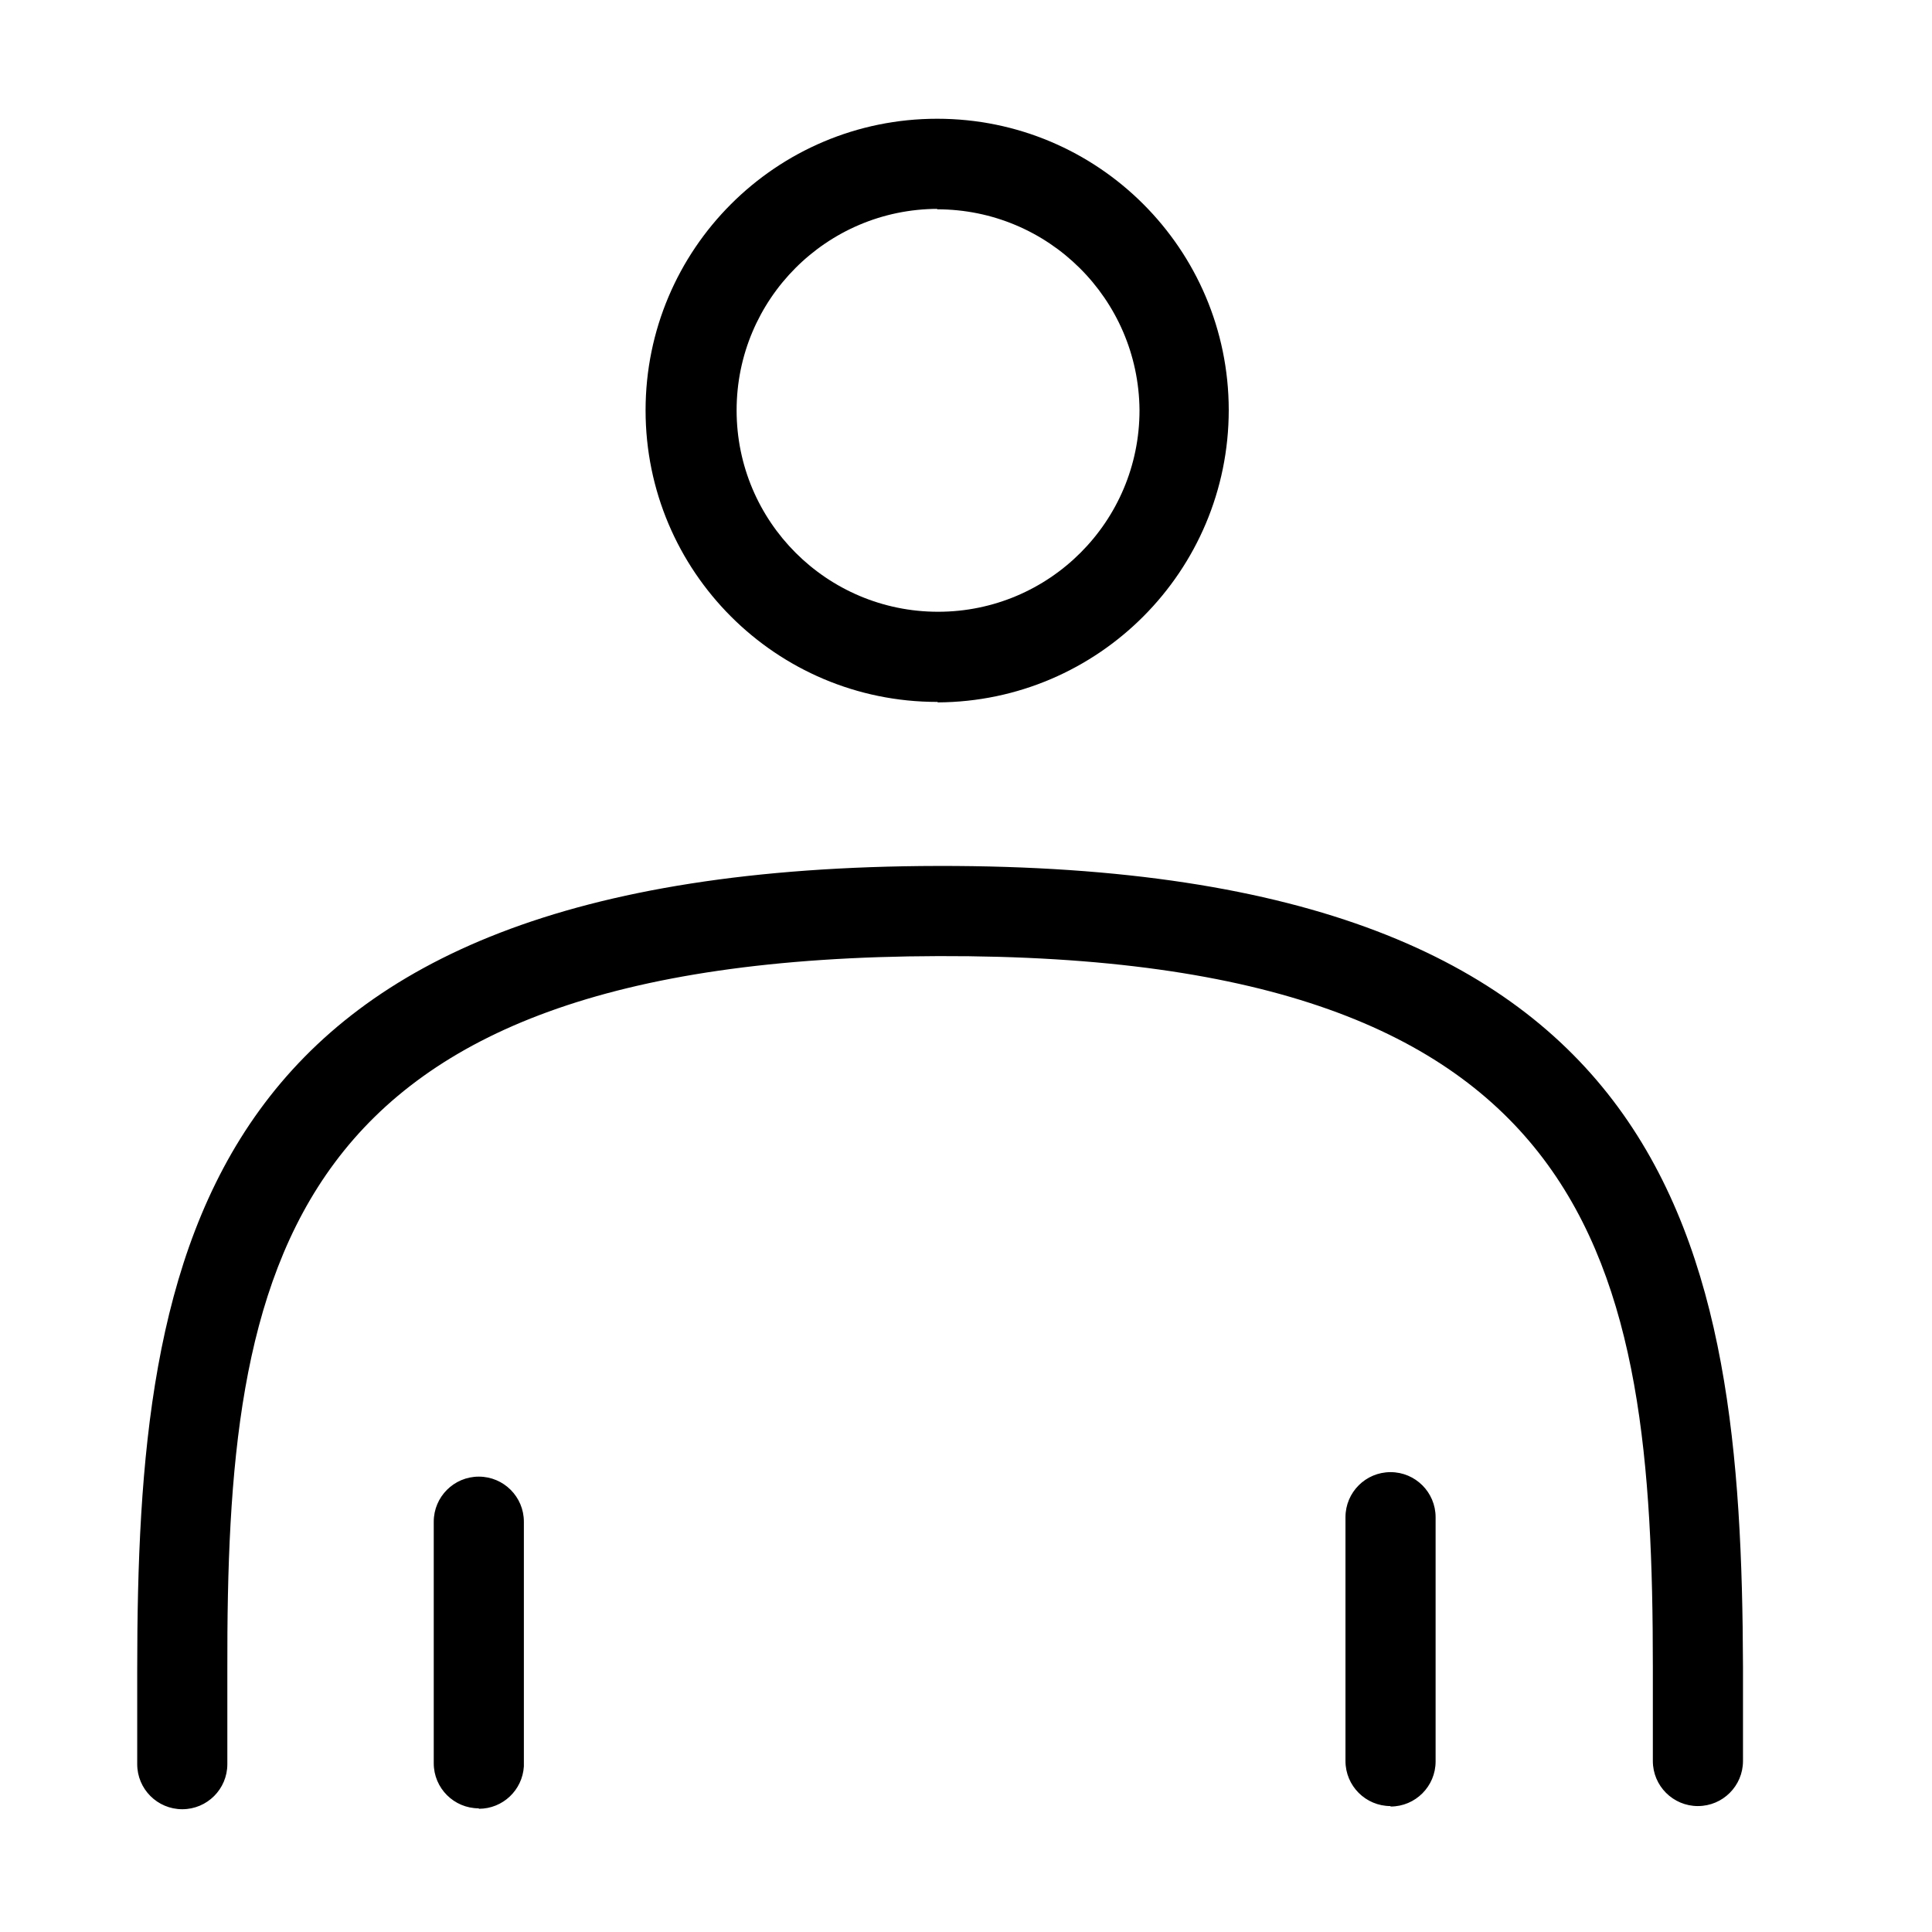 <!-- Generated by IcoMoon.io -->
<svg version="1.1" xmlns="http://www.w3.org/2000/svg" width="1024" height="1024" viewBox="0 0 1024 1024">
<title></title>
<g id="icomoon-ignore">
</g>
<path fill="#000" d="M899.926 957.256c-13.188 0-23.884-10.695-23.884-23.884v0-49.923c0-214.982-28.662-377.653-378.61-376.696s-377.411 164.336-376.937 378.368v49.923c0 13.188-10.695 23.884-23.884 23.884s-23.884-10.695-23.884-23.884v0-49.689c0-224.298 31.533-425.669 424.47-426.384s425.904 200.17 426.626 424.47v49.923c0 13.188-10.695 23.884-23.884 23.884v0zM737.014 957.256c-13.188 0-23.884-10.695-23.884-23.884v0-129.223c0-13.188 10.695-23.884 23.884-23.884s23.884 10.695 23.884 23.884v0 129.464c0 13.188-10.695 23.884-23.884 23.884v0zM253.78 958.455c-13.188 0-23.884-10.695-23.884-23.884v0-128.040c0-13.188 10.695-23.884 23.884-23.884s23.884 10.695 23.884 23.884v0 129.706c-0.774 12.564-11.158 22.452-23.845 22.452-0.020 0-0.028 0-0.045 0v0zM496.957 372.030c-0.072 0-0.156 0-0.241 0-85.355 0-154.546-69.191-154.546-154.546s69.191-154.546 154.546-154.546c85.27 0 154.417 69.062 154.546 154.3v0.013c0 0 0 0 0 0 0 85.369-69.003 154.618-154.273 155.029h-0.039zM496.957 110.704c-58.867 0.137-106.538 47.892-106.538 106.771 0 58.971 47.8 106.771 106.771 106.771s106.771-47.8 106.771-106.771c0-0.084 0-0.169 0-0.252v0.013c-0.54-58.822-48.355-106.297-107.247-106.297-0.084 0-0.169 0-0.253 0h0.013z"></path>
</svg>
